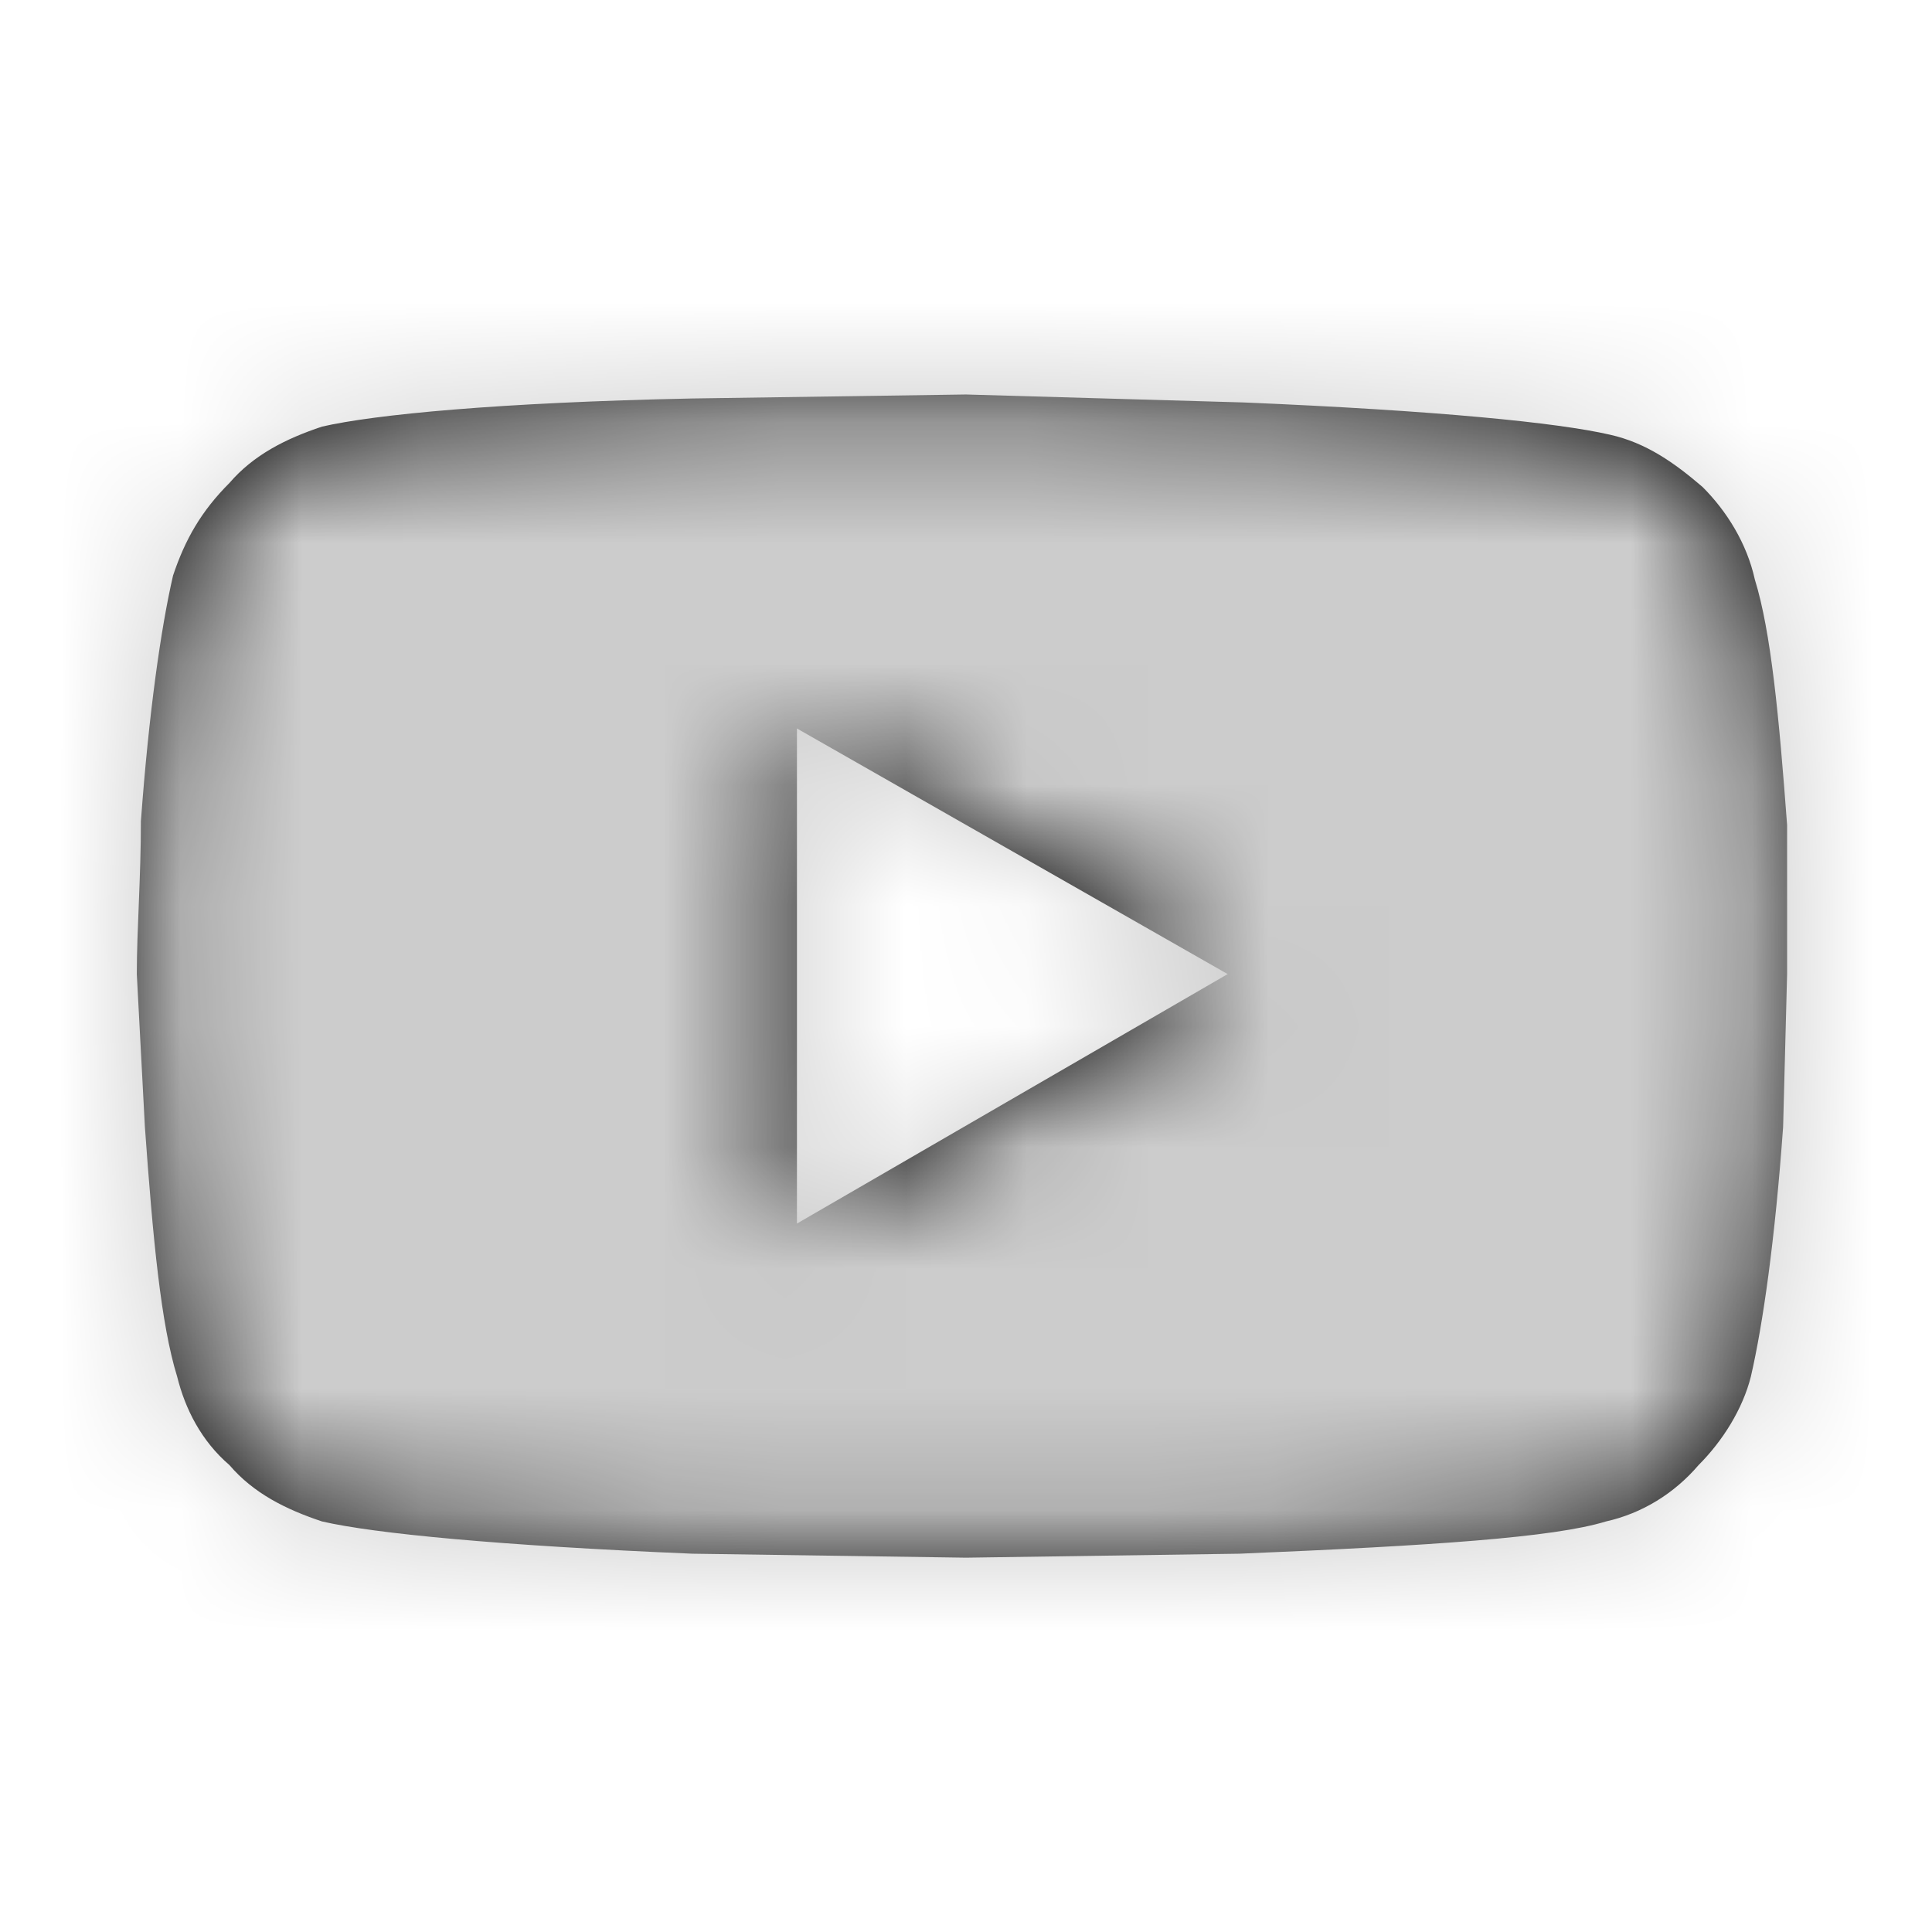 <?xml version="1.0" encoding="UTF-8"?>
<svg width="16px" height="16px" viewBox="0 0 16 16" version="1.1" xmlns="http://www.w3.org/2000/svg" xmlns:xlink="http://www.w3.org/1999/xlink">
    <!-- Generator: sketchtool 59.1 (101010) - https://sketch.com -->
    <title>95247340-D25F-486C-9BC1-E0D130E93DD5</title>
    <desc>Created with sketchtool.</desc>
    <defs>
        <path d="M13.8,3.833 C13.733,2.933 13.667,2.233 13.533,1.8 C13.467,1.5 13.3,1.233 13.1,1.033 C12.867,0.833 12.633,0.667 12.333,0.6 C11.9,0.5 10.9,0.4 9.3,0.333 L7,0.267 L4.733,0.3 C3.133,0.333 2.1,0.433 1.667,0.533 C1.367,0.633 1.1,0.767 0.9,1 C0.667,1.233 0.533,1.467 0.433,1.767 C0.333,2.2 0.233,2.9 0.167,3.8 C0.167,4.267 0.133,4.7 0.133,5.067 L0.2,6.333 C0.267,7.267 0.333,7.967 0.467,8.4 C0.533,8.667 0.667,8.933 0.9,9.133 C1.1,9.367 1.367,9.5 1.667,9.6 C2.1,9.7 3.133,9.8 4.733,9.867 L7,9.9 L9.267,9.867 C10.867,9.8 11.867,9.733 12.3,9.6 C12.6,9.533 12.867,9.367 13.067,9.133 C13.267,8.933 13.433,8.667 13.5,8.4 C13.6,7.967 13.7,7.267 13.767,6.333 L13.8,5.067 L13.8,3.833 Z M5.6,7.133 L5.6,3.033 L9.167,5.067 L5.6,7.133 Z" id="path-1"></path>
    </defs>
    <g id="1.4.2-My-Company" stroke="none" stroke-width="1" fill="none" fill-rule="evenodd">
        <g id="Company-Information-0-Admin-view-2-(Web)-Request-sent-Pending-for-Approval" transform="translate(-1014, -965)">
            <g id="Footer" transform="translate(0, 822)">
                <g id="Group" transform="translate(156, 32)">
                    <g id="Icons" transform="translate(778, 106)">
                        <g id="Icon-/-Tool-/-Youtube" transform="translate(80, 5)">
                            <g id="color" transform="translate(1, 3)">
                                <mask id="mask-2" fill="white">
                                    <use xlink:href="#path-1"></use>
                                </mask>
                                <use id="Mask" fill="#000000" fill-rule="nonzero" xlink:href="#path-1"></use>
                                <g id="Color-/-Monotone-/-Gray-4-(Sub-Icon)" mask="url(#mask-2)" fill="#CCCCCC" fill-rule="nonzero">
                                    <g transform="translate(-1, -3)" id="Rectangle">
                                        <rect x="0" y="0" width="16" height="16"></rect>
                                    </g>
                                </g>
                            </g>
                        </g>
                    </g>
                </g>
            </g>
        </g>
    </g>
</svg>